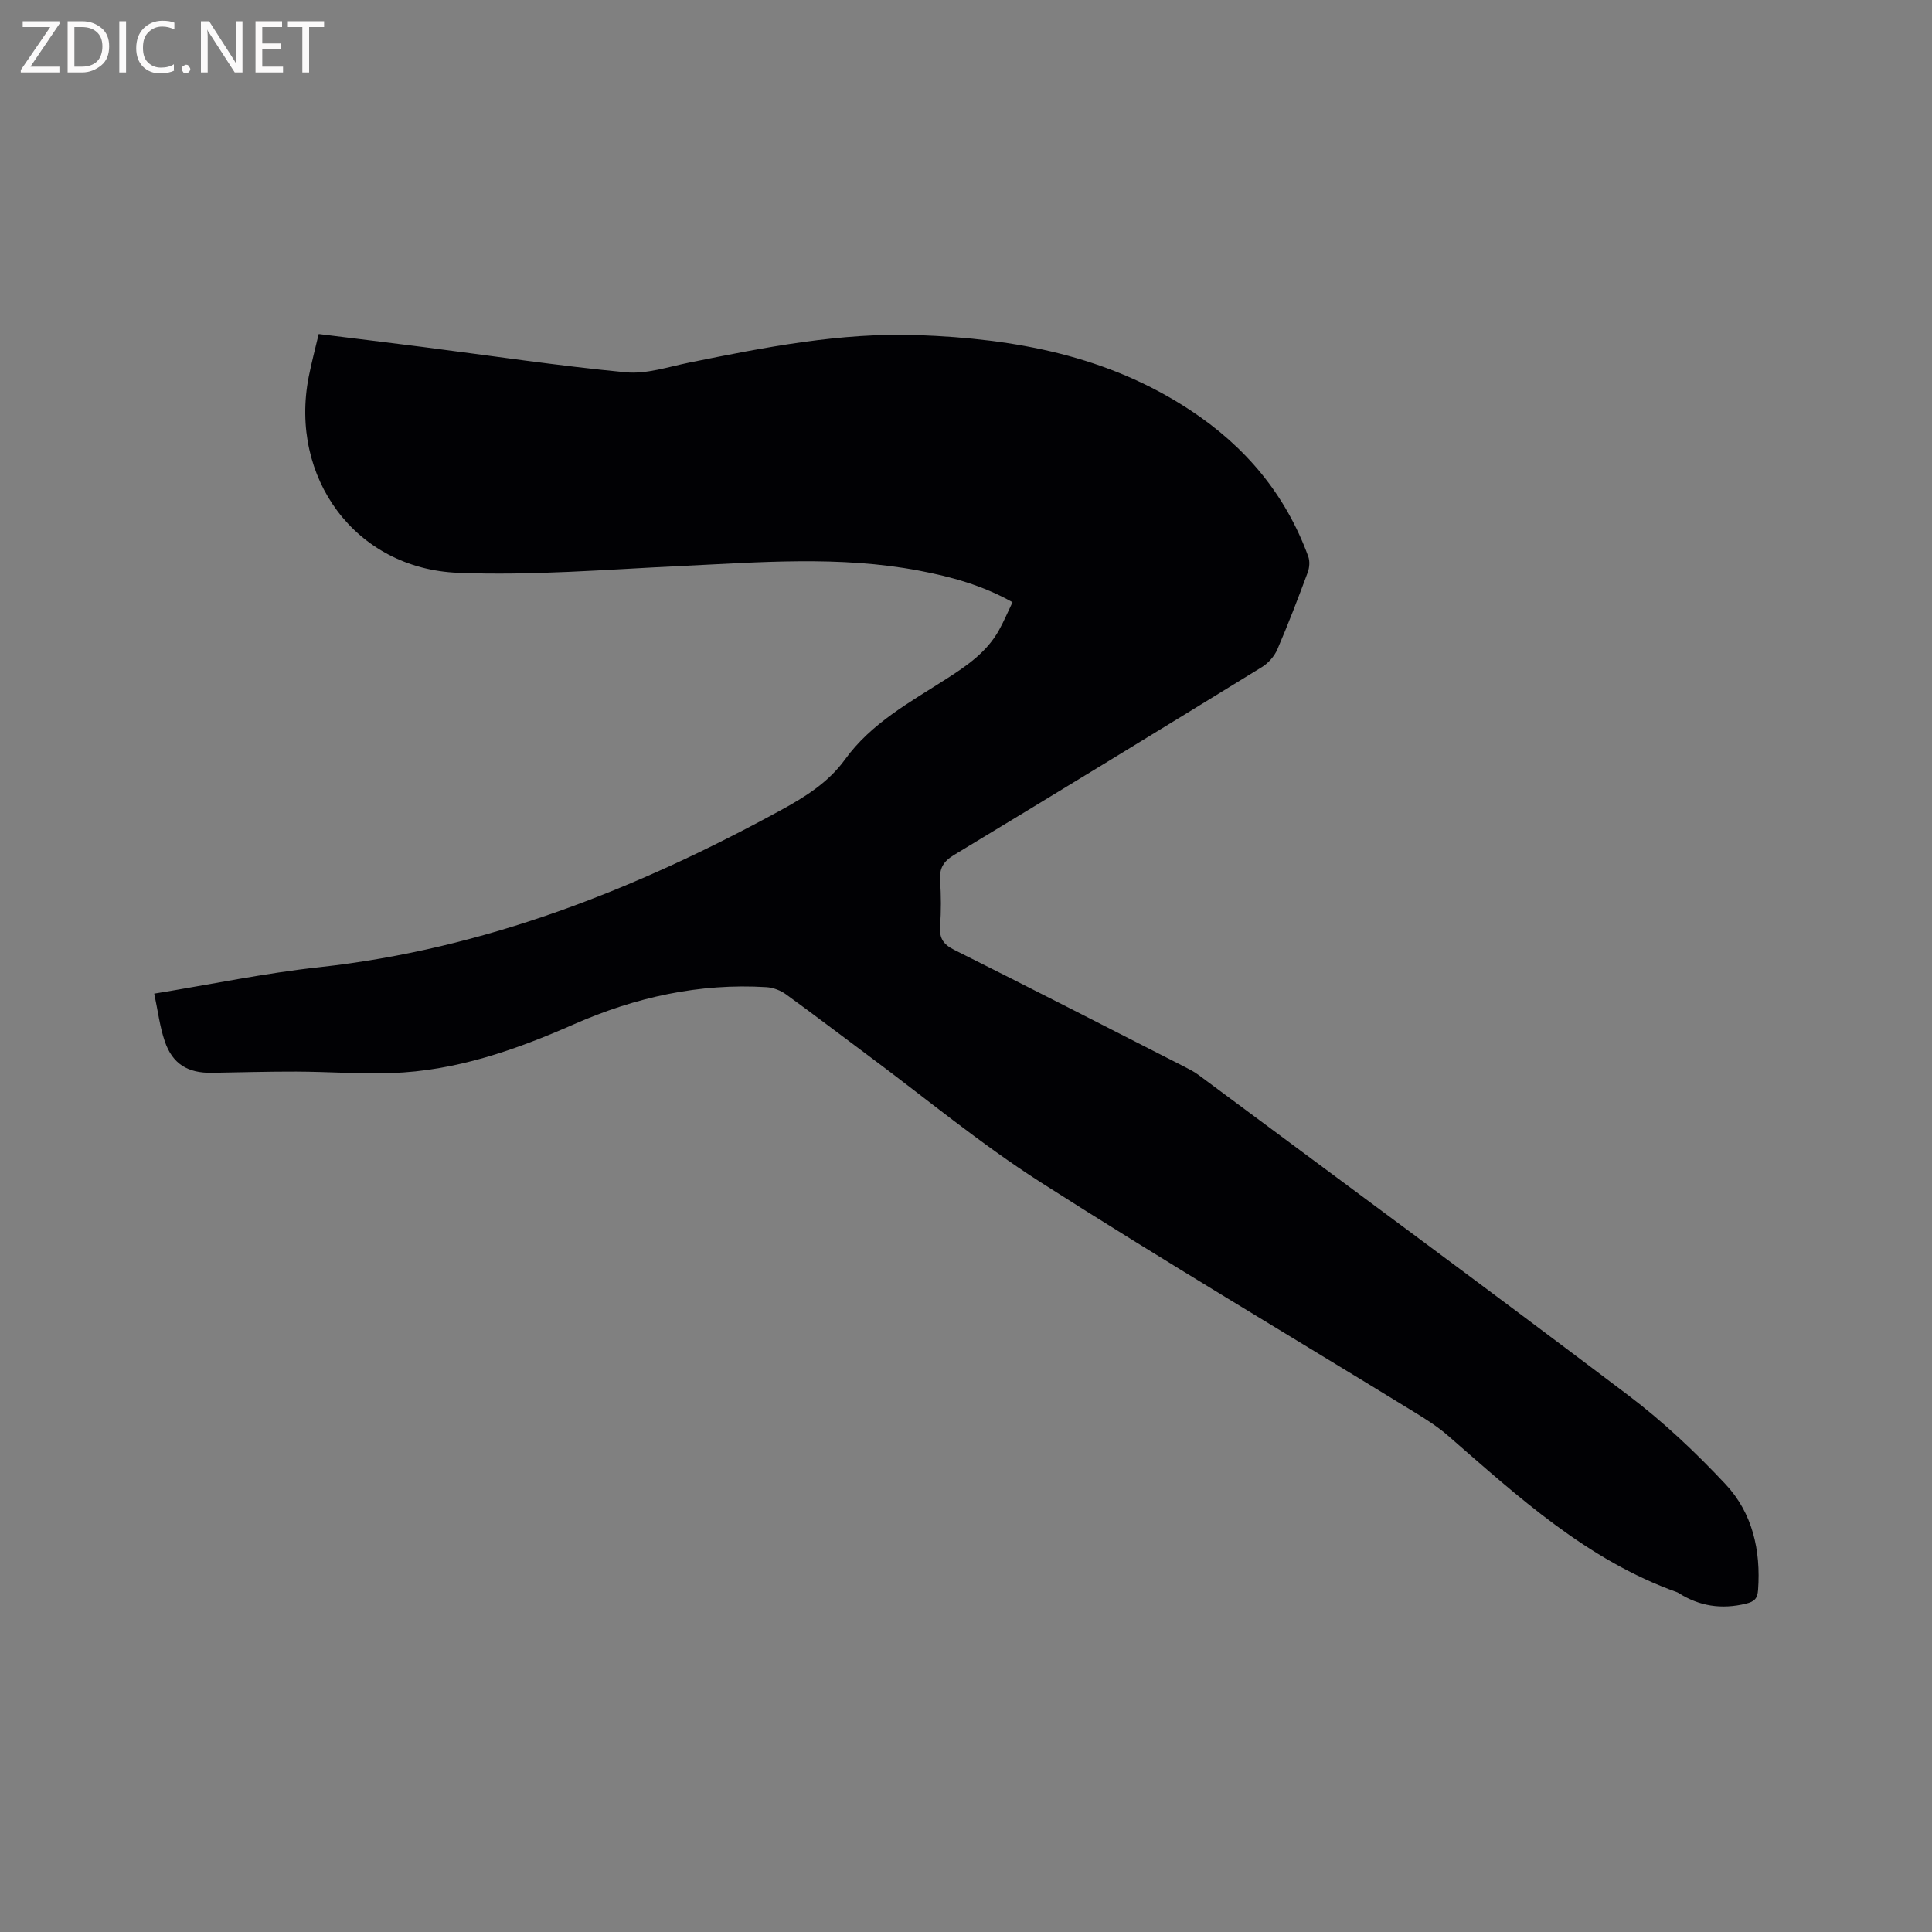 <svg enable-background="new 0 0 400 400" viewBox="0 0 400 400" xmlns="http://www.w3.org/2000/svg"><rect x="0" y="0" width="400" height="400" fill="#808080" stroke="none"/><path d="m31.93 205.72c11.92-1.95 22.93-4.25 34.07-5.46 34.32-3.75 65.62-16.11 95.61-32.49 5.06-2.76 9.89-5.76 13.34-10.53 5.44-7.53 13.44-11.84 21-16.69 4.22-2.71 8.33-5.52 10.85-10.03 1.02-1.82 1.83-3.76 2.83-5.84-6.22-3.5-12.71-5.28-19.36-6.54-16.43-3.12-32.94-1.73-49.45-.95-15.33.72-30.72 2.02-46.01 1.4-21.24-.86-34.98-19.7-30.89-40.59.57-2.89 1.33-5.74 2.06-8.84 7.4.92 14.52 1.78 21.64 2.69 13.98 1.79 27.92 3.89 41.94 5.23 4.27.41 8.76-1.12 13.1-2 15.69-3.18 31.38-6.28 47.53-5.69 19.96.73 39.08 4.24 56.2 15.51 11.47 7.55 19.76 17.44 24.47 30.31.35.96.26 2.29-.1 3.27-1.99 5.36-4.03 10.7-6.29 15.95-.61 1.42-1.85 2.84-3.17 3.66-21.21 13.05-42.45 26.03-63.76 38.91-2.2 1.33-3.07 2.74-2.9 5.26.21 3.17.22 6.37 0 9.54-.18 2.47.67 3.73 2.91 4.85 15.91 7.96 31.74 16.08 47.59 24.16 1.03.53 2.09 1.06 3.01 1.75 29.69 22.07 59.48 44.01 88.98 66.33 7.23 5.47 13.93 11.79 20.13 18.41 5.58 5.95 7.32 13.69 6.73 21.88-.13 1.74-.69 2.41-2.54 2.85-5.04 1.22-9.61.52-13.93-2.22-.09-.06-.18-.12-.28-.15-18.63-6.66-32.87-19.73-47.41-32.39-2.06-1.8-4.4-3.31-6.74-4.74-25.91-15.91-52.08-31.42-77.69-47.79-12.47-7.97-23.94-17.52-35.85-26.36-5.62-4.17-11.17-8.43-16.84-12.53-1.12-.81-2.63-1.38-4-1.47-13.93-.86-27.2 2.1-39.86 7.67-12.11 5.33-24.45 9.67-37.8 10.11-6.55.22-13.13-.28-19.69-.3-5.83-.02-11.66.16-17.48.25-4.99.08-8.16-1.82-9.76-6.51-1.05-3.06-1.43-6.33-2.19-9.88z" fill="#010104"/><g fill="#fbfafa"><path d="m12.4 4.8-6.1 9h6v1.2h-8v-.5l6.1-8.9h-5.7v-1.2h7.6v.4z"/><path d="m14 15v-10.6h3c1.6 0 2.9.5 4 1.4s1.6 2.2 1.6 3.8-.5 3-1.6 3.9-2.4 1.5-4 1.5zm1.4-9.4v8.2h1.6c1.3 0 2.4-.4 3.1-1.1s1.1-1.8 1.1-3.1-.4-2.3-1.2-3-1.8-1-3.1-1z"/><path d="m26.1 4.4v10.6h-1.4v-10.6z"/><path d="m36.1 14.6c-.8.4-1.8.6-2.9.6-1.5 0-2.7-.5-3.6-1.4s-1.4-2.2-1.4-3.8c0-1.7.5-3.1 1.5-4.1s2.3-1.6 3.9-1.6c1 0 1.8.1 2.5.4v1.4c-.8-.4-1.6-.6-2.5-.6-1.2 0-2.1.4-2.9 1.2s-1.1 1.8-1.1 3.2c0 1.3.3 2.3 1 3s1.6 1.1 2.7 1.1c1 0 2-.2 2.7-.7v1.3z"/><path d="m37.6 14.3c0-.2.1-.5.3-.6s.4-.3.6-.3c.3 0 .5.1.6.3s.3.4.3.6-.1.4-.3.6-.4.3-.6.3c-.3 0-.5-.1-.6-.3s-.3-.4-.3-.6z"/><path d="m50.2 15h-1.6l-5.3-8.2c-.2-.2-.3-.5-.4-.7 0 .2.1.7.1 1.5v7.4h-1.4v-10.6h1.7l5.2 8.1c.2.4.4.6.4.7 0-.3-.1-.8-.1-1.5v-7.3h1.4z"/><path d="m58.6 15h-5.7v-10.6h5.5v1.2h-4.1v3.4h3.8v1.2h-3.8v3.6h4.3z"/><path d="m67.1 5.6h-3.1v9.4h-1.4v-9.4h-3v-1.2h7.5z"/></g></svg>